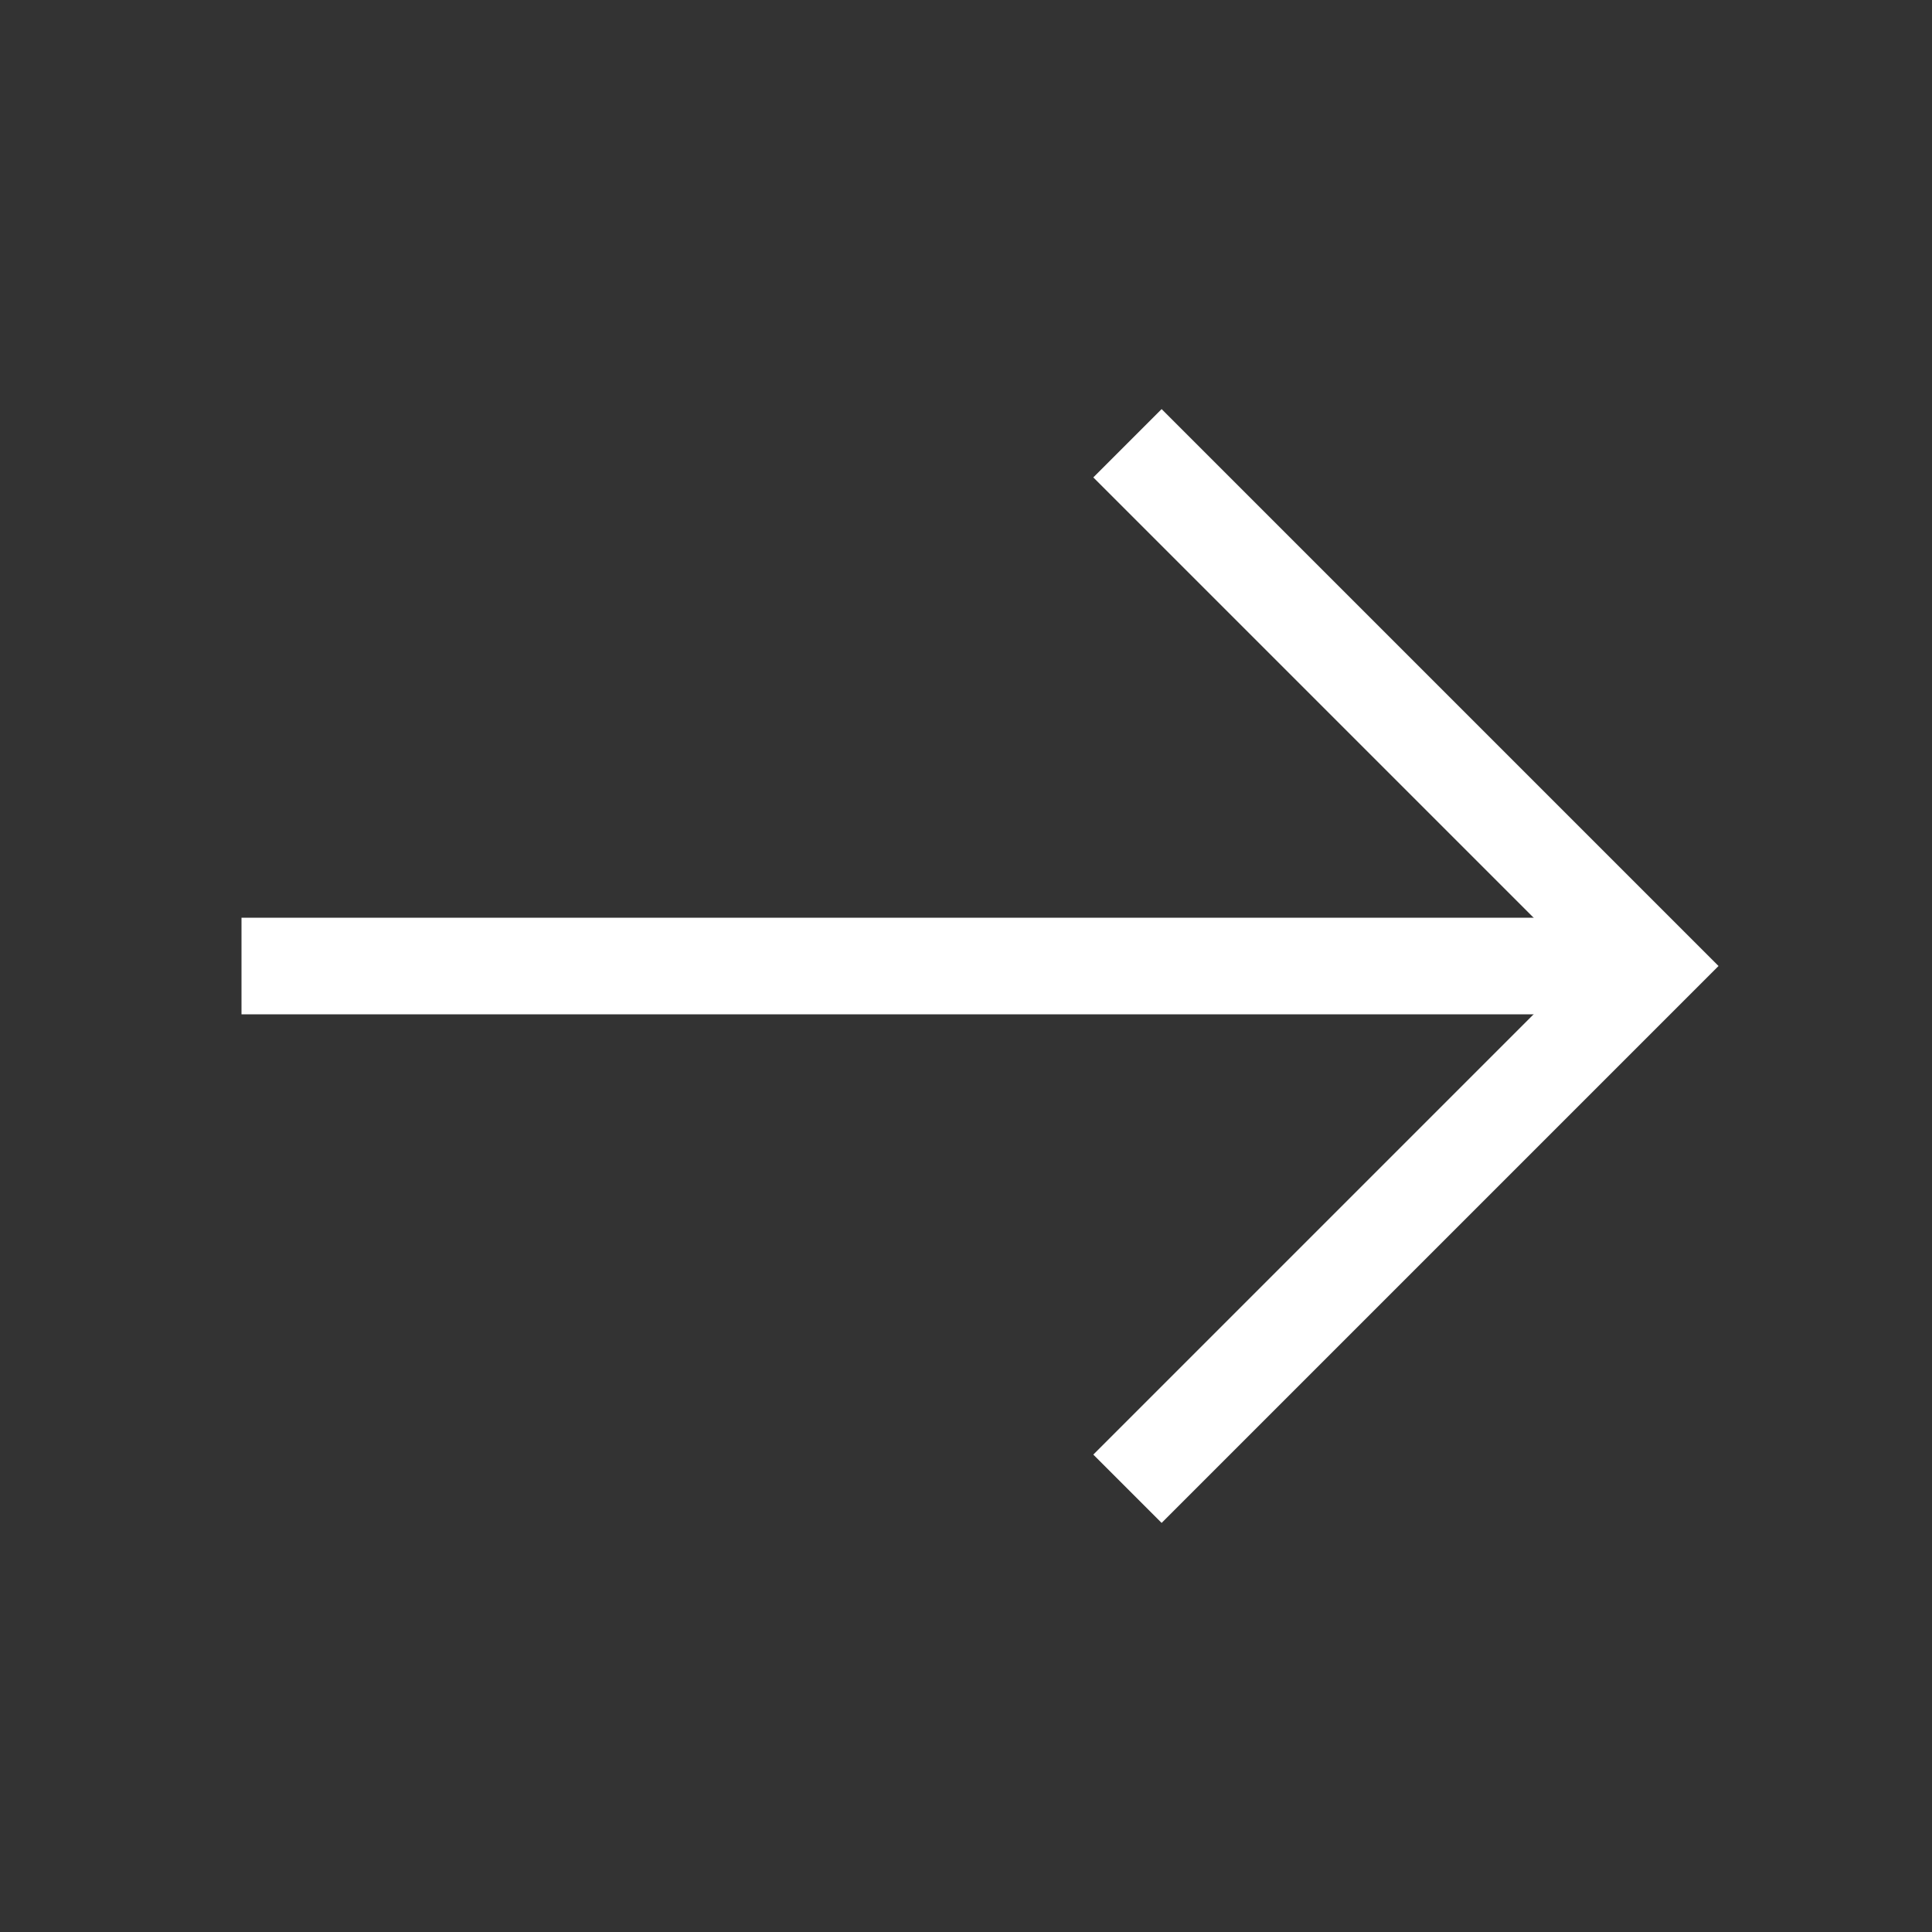 <svg width="20" height="20" viewBox="0 0 20 20" fill="none" xmlns="http://www.w3.org/2000/svg">
<rect x="0" y="0" width="20" height="20" fill="#333333" stroke="none"/>
<path d="M12.025 4.942L17.083 10L12.025 15.058" stroke="white" stroke-miterlimit="10" stroke-linecap="square"/>
<path d="M3 10H16" stroke="white" stroke-miterlimit="10" stroke-linecap="square" stroke-linejoin="round"/>
</svg>
